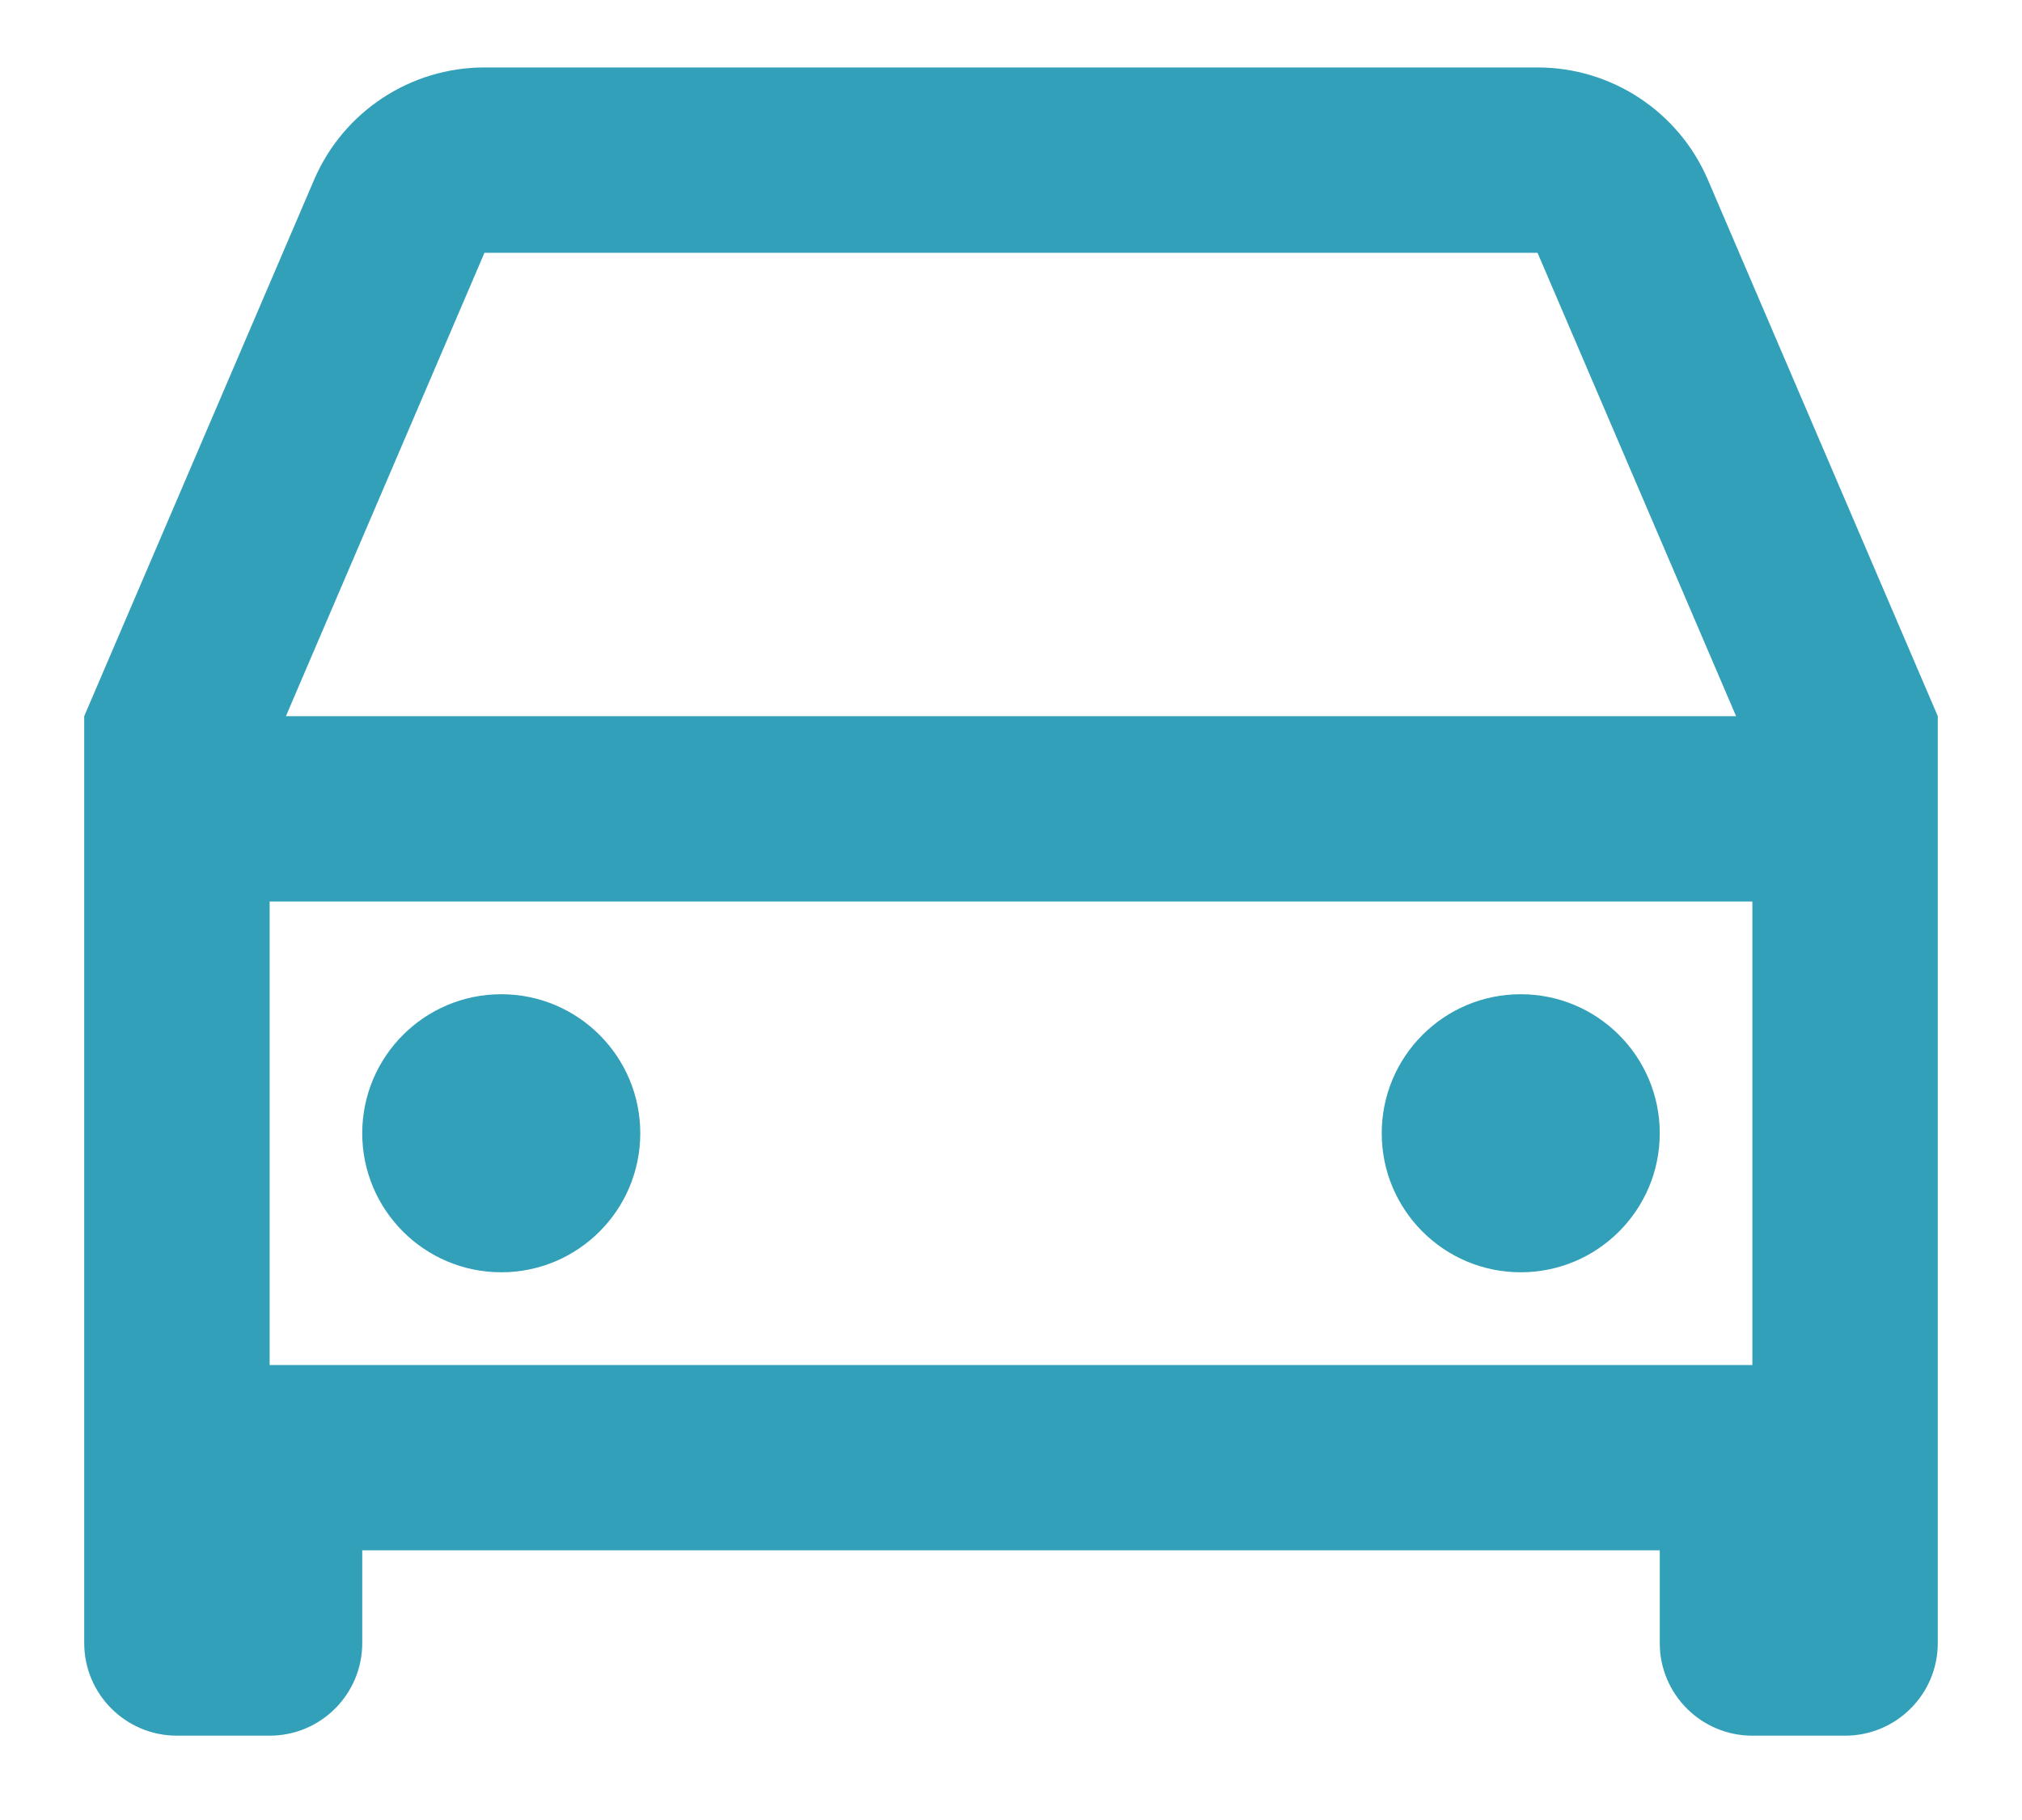 <svg width="20" height="18" viewBox="0 0 20 18" fill="none" xmlns="http://www.w3.org/2000/svg">
<path d="M16.417 15.333H3.583V16.25C3.583 16.756 3.173 17.166 2.667 17.166H1.75C1.244 17.166 0.833 16.756 0.833 16.25V7.083L3.107 1.778C3.396 1.104 4.059 0.667 4.792 0.667H15.208C15.941 0.667 16.604 1.104 16.893 1.778L19.167 7.083V16.25C19.167 16.756 18.756 17.166 18.25 17.166H17.333C16.827 17.166 16.417 16.756 16.417 16.25V15.333ZM17.333 8.916H2.667V13.5H17.333V8.916ZM2.828 7.083H17.172L15.208 2.5H4.792L2.828 7.083ZM4.958 12.583C4.199 12.583 3.583 11.967 3.583 11.208C3.583 10.449 4.199 9.833 4.958 9.833C5.718 9.833 6.333 10.449 6.333 11.208C6.333 11.967 5.718 12.583 4.958 12.583ZM15.042 12.583C14.282 12.583 13.667 11.967 13.667 11.208C13.667 10.449 14.282 9.833 15.042 9.833C15.801 9.833 16.417 10.449 16.417 11.208C16.417 11.967 15.801 12.583 15.042 12.583Z" fill="#32A0B9"/>
</svg>
